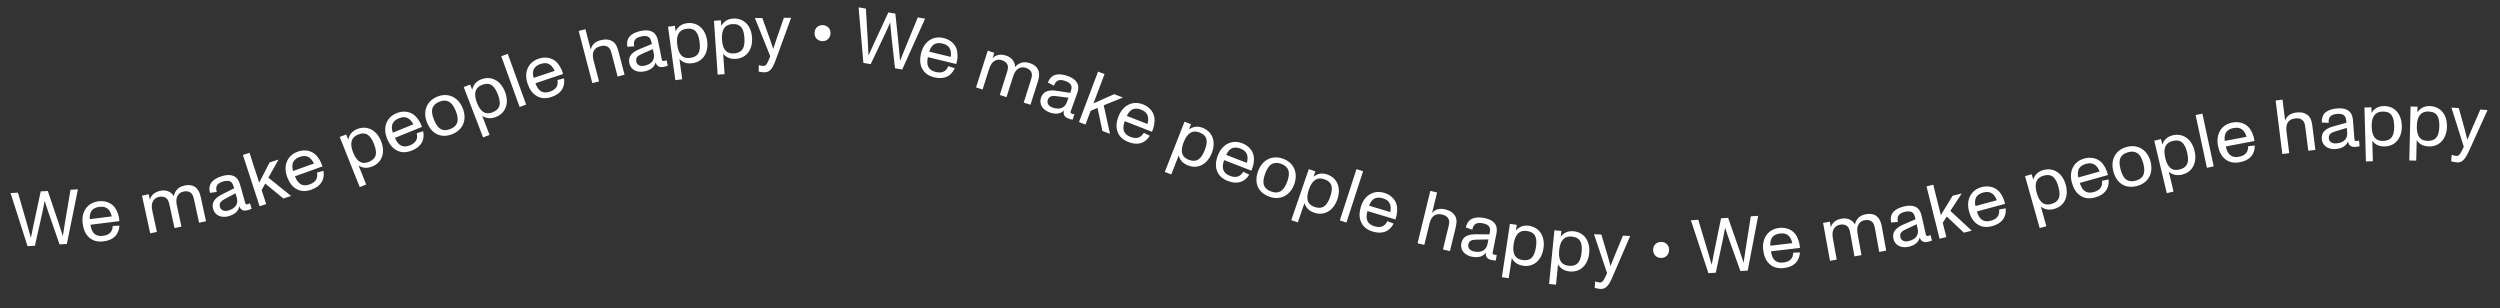 <svg width="1200" height="148" viewBox="0 0 1200 148" fill="none" xmlns="http://www.w3.org/2000/svg">
<rect x="0" y="0" width="1200" height="148" fill="#333333" stroke="none"/>
<g clip-path="url(#clip0_152_5132)">
<path d="M16.761 117.962L13.214 118.157L5.065 92.667L8.612 92.472L13.053 107.828C14.288 112.095 14.346 112.462 14.807 114.105L14.844 114.103C15.162 112.492 15.716 109.756 16.156 107.657L19.547 91.869L22.946 91.682L28.126 106.997C29.056 109.762 29.642 111.656 30.139 113.26L30.175 113.258C30.42 111.651 30.776 109.371 31.192 106.828L33.845 91.081L37.391 90.886L32.093 117.117L28.583 117.31L23.385 102.33C22.637 100.185 21.962 98.035 21.466 96.432L21.429 96.434C21.117 98.156 20.744 100.141 20.21 102.542L16.761 117.962ZM54.918 99.361C56.239 100.986 57.15 103.52 57.328 106.145L43.412 107.875C43.987 111.905 45.918 113.641 49.37 113.212C52.491 112.824 54.015 111.292 54.109 108.447L57.335 108.307C57.062 112.703 54.398 115.271 49.735 115.851C46.908 116.203 44.6 115.632 42.793 113.992C41.036 112.459 40.042 110.159 39.686 107.295C39.348 104.578 39.822 102.095 41.15 100.178C42.537 98.141 44.663 96.945 47.306 96.616C50.207 96.255 53.116 97.161 54.918 99.361ZM47.676 99.292C45.62 99.547 44.174 100.51 43.59 101.813C43.066 102.997 43.001 104.273 43.115 105.19L53.616 103.885C53.456 102.898 52.916 101.548 52.219 100.74C51.09 99.464 49.659 99.045 47.676 99.292ZM88.608 89.04C92.657 88.159 95.366 89.994 96.34 94.477L98.886 106.192L95.559 106.915L93.249 96.285C92.88 94.586 92.558 93.103 91.253 92.327C90.029 91.57 88.683 91.825 87.996 91.974C86.911 92.21 86.086 92.768 85.533 93.532C84.838 94.516 84.302 95.882 84.93 98.775L87.099 108.754L83.773 109.476L81.463 98.847C81.093 97.147 80.771 95.665 79.466 94.888C78.242 94.132 76.896 94.387 76.209 94.536C75.088 94.779 74.271 95.374 73.746 96.094C73.051 97.078 72.515 98.444 73.143 101.336L75.312 111.315L72.094 112.015L68.165 93.936L71.383 93.237L71.973 95.949C72.072 95.359 72.3 94.666 72.925 93.886C73.608 93.019 74.76 92.049 76.857 91.593C79.713 90.972 82.081 91.935 83.475 94.168C83.624 93.114 84.002 92.237 84.676 91.333C85.387 90.421 86.402 89.519 88.608 89.04ZM119.993 97.568L120.81 100.182C120.164 100.48 119.569 100.687 118.857 100.889C116.899 101.443 115.569 100.819 114.867 99.018C114.444 101.33 112.778 102.916 109.752 103.773C106.761 104.619 103.307 103.827 102.32 100.338C101.232 96.493 104.17 94.508 106.831 93.179L112.383 90.377C111.93 88.775 111.607 87.905 110.861 87.309C110.161 86.738 108.855 86.607 107.289 87.05C104.192 87.927 103.268 89.419 104.033 92.125L100.78 92.584C100.246 90.428 100.551 88.65 101.677 87.331C102.717 86.114 104.473 85.117 106.752 84.472C111.238 83.203 114.08 84.552 115.178 88.433L117.586 96.942C117.848 97.867 117.969 98.294 119.001 98.002C119.286 97.922 119.561 97.805 119.993 97.568ZM113.673 94.934L113.058 92.763L108.015 95.459C106.249 96.42 105.011 97.347 105.585 99.376C106.059 101.049 107.781 101.562 109.525 101.068C113.406 99.97 114.398 97.498 113.673 94.934ZM139.741 94.07L136.047 95.273L127.297 88.122L125.591 91.246L127.779 97.966L124.613 98.997L116.593 74.37L119.759 73.339L124.422 87.657L129.403 77.98L133.696 76.583L128.826 85.289L139.741 94.07ZM150.939 73.796C152.585 75.091 154.031 77.363 154.781 79.885L141.585 84.63C143.032 88.435 145.297 89.704 148.57 88.528C151.529 87.463 152.68 85.634 152.146 82.838L155.263 81.992C155.962 86.341 153.928 89.432 149.506 91.022C146.825 91.986 144.448 91.936 142.325 90.734C140.274 89.623 138.799 87.598 137.822 84.882C136.896 82.306 136.813 79.78 137.687 77.618C138.593 75.326 140.404 73.692 142.91 72.79C145.661 71.801 148.698 72.046 150.939 73.796ZM143.859 75.319C141.91 76.02 140.71 77.278 140.427 78.677C140.176 79.947 140.393 81.206 140.706 82.076L150.663 78.495C150.291 77.568 149.467 76.37 148.609 75.734C147.228 74.737 145.739 74.643 143.859 75.319ZM171.431 61.94C176.001 60.116 180.693 62.187 182.928 67.789C185.095 73.218 183.36 78.054 178.721 79.905C176.315 80.865 174.165 80.768 172.132 79.467L175.766 88.574L172.674 89.808L163.073 65.753L166.166 64.519L167.167 67.028C167.657 64.561 169.129 62.859 171.431 61.94ZM180.085 75.138C180.78 73.586 180.5 71.586 179.526 69.147C177.921 65.126 175.876 62.994 171.855 64.599C170.24 65.244 169.208 66.253 168.809 67.647C168.389 69.09 168.6 70.918 169.478 73.117C170.753 76.313 172.819 79.392 177.012 77.719C178.592 77.088 179.596 76.21 180.085 75.138ZM198.474 54.971C200.171 56.199 201.709 58.41 202.561 60.899L189.57 66.179C191.171 69.922 193.486 71.098 196.708 69.788C199.622 68.604 200.697 66.729 200.05 63.957L203.129 62.984C204.005 67.301 202.099 70.472 197.746 72.242C195.107 73.315 192.73 73.362 190.559 72.248C188.465 71.222 186.908 69.258 185.821 66.585C184.79 64.048 184.604 61.528 185.389 59.332C186.2 57.005 187.943 55.298 190.411 54.295C193.119 53.194 196.163 53.315 198.474 54.971ZM191.462 56.783C189.543 57.563 188.396 58.868 188.17 60.278C187.971 61.557 188.239 62.806 188.587 63.663L198.39 59.678C197.98 58.767 197.108 57.604 196.225 57.004C194.804 56.064 193.313 56.031 191.462 56.783ZM217.195 64.355C211.844 66.52 207.246 64.429 204.984 58.838C202.875 53.624 204.606 48.533 209.923 46.382C215.171 44.259 220.004 46.734 222.099 51.913C224.278 57.298 222.34 62.273 217.195 64.355ZM216.209 61.919C217.959 61.212 218.985 60.198 219.434 58.938C219.97 57.404 219.674 55.488 218.772 53.259C217.87 51.03 216.737 49.413 215.25 48.697C214.066 48.138 212.657 48.11 210.908 48.817C209.227 49.497 208.173 50.443 207.697 51.633C207.057 53.209 207.381 55.194 208.311 57.492C209.241 59.79 210.388 61.441 211.943 62.129C213.114 62.653 214.494 62.613 216.209 61.919ZM230.993 38.078C235.587 36.312 240.251 38.444 242.415 44.074C244.512 49.531 242.715 54.343 238.052 56.135C235.635 57.065 233.486 56.939 231.47 55.613L234.987 64.765L231.879 65.96L222.587 41.784L225.696 40.589L226.665 43.111C227.186 40.651 228.679 38.967 230.993 38.078ZM239.477 51.386C240.192 49.843 239.938 47.84 238.995 45.388C237.442 41.347 235.424 39.189 231.383 40.742C229.76 41.366 228.716 42.362 228.298 43.751C227.86 45.188 228.048 47.019 228.897 49.229C230.132 52.441 232.158 55.547 236.371 53.928C237.96 53.317 238.975 52.451 239.477 51.386ZM252.547 50.208L249.416 51.341L240.6 26.988L243.731 25.854L252.547 50.208ZM266.598 29.335C268.213 30.668 269.607 32.972 270.299 35.511L256.998 39.953C258.357 43.79 260.593 45.111 263.892 44.009C266.875 43.013 268.067 41.21 267.598 38.402L270.733 37.628C271.332 41.992 269.228 45.035 264.771 46.524C262.068 47.426 259.693 47.322 257.598 46.072C255.573 44.914 254.145 42.856 253.23 40.119C252.363 37.522 252.338 34.994 253.261 32.853C254.22 30.582 256.067 28.99 258.594 28.146C261.367 27.22 264.397 27.534 266.598 29.335ZM259.485 30.696C257.52 31.353 256.292 32.582 255.977 33.974C255.696 35.238 255.884 36.502 256.177 37.379L266.214 34.027C265.863 33.091 265.067 31.875 264.224 31.22C262.866 30.191 261.38 30.063 259.485 30.696ZM294.127 19.917C295.871 21.029 296.496 23.275 296.991 25.172L299.788 35.876L296.458 36.746L293.709 26.221C293.279 24.574 292.95 23.169 291.569 22.421C290.304 21.68 289.114 21.953 288.111 22.215C286.5 22.636 283.56 23.824 284.917 29.015L287.545 39.074L284.323 39.916L277.776 14.857L280.998 14.015L283.57 23.86C284.011 21.45 285.763 19.96 288.269 19.305C290.632 18.688 292.483 18.893 294.127 19.917ZM319.921 28.883L320.536 31.552C319.869 31.8 319.26 31.961 318.535 32.108C316.54 32.511 315.262 31.788 314.699 29.939C314.101 32.212 312.32 33.667 309.237 34.29C306.191 34.906 302.807 33.854 302.088 30.3C301.296 26.383 304.376 24.628 307.131 23.504L312.881 21.134C312.551 19.502 312.295 18.61 311.597 17.958C310.942 17.335 309.65 17.106 308.055 17.429C304.899 18.067 303.865 19.484 304.422 22.24L301.143 22.45C300.775 20.26 301.214 18.51 302.438 17.281C303.568 16.147 305.394 15.287 307.715 14.817C312.285 13.893 315.016 15.455 315.816 19.408L317.568 28.075C317.759 29.018 317.847 29.453 318.899 29.241C319.189 29.182 319.472 29.087 319.921 28.883ZM313.819 25.776L313.372 23.564L308.138 25.868C306.304 26.692 304.999 27.521 305.417 29.589C305.762 31.293 307.44 31.935 309.217 31.576C313.17 30.777 314.347 28.387 313.819 25.776ZM329.68 11.138C334.556 10.47 338.609 13.612 339.427 19.587C340.221 25.379 337.371 29.654 332.422 30.332C329.856 30.683 327.793 30.07 326.133 28.318L327.464 38.032L324.165 38.484L320.649 12.824L323.949 12.372L324.315 15.048C325.385 12.773 327.224 11.475 329.68 11.138ZM334.896 26.034C335.945 24.695 336.155 22.687 335.798 20.085C335.211 15.796 333.739 13.234 329.45 13.821C327.727 14.057 326.483 14.788 325.759 16.045C325.003 17.344 324.768 19.169 325.089 21.515C325.556 24.924 326.818 28.411 331.291 27.798C332.977 27.567 334.163 26.956 334.896 26.034ZM351.826 8.91C356.735 8.573 360.567 11.982 360.98 17.998C361.381 23.831 358.248 27.903 353.265 28.245C350.681 28.422 348.664 27.671 347.127 25.811L347.798 35.593L344.476 35.821L342.702 9.982L346.024 9.754L346.209 12.448C347.43 10.25 349.353 9.08 351.826 8.91ZM356.023 24.124C357.16 22.859 357.506 20.87 357.326 18.249C357.029 13.93 355.734 11.275 351.415 11.571C349.68 11.691 348.389 12.335 347.582 13.541C346.74 14.785 346.382 16.59 346.544 18.953C346.78 22.385 347.804 25.95 352.307 25.64C354.005 25.524 355.23 24.995 356.023 24.124ZM372.788 18.567L376.262 8.55L379.74 8.523L372.349 28.783C370.864 32.865 369.546 34.688 366.993 34.708C366.105 34.715 365.105 34.612 364.178 34.36L364.228 31.252C364.896 31.468 365.674 31.647 366.525 31.641C367.894 31.63 368.511 30.108 369.708 26.954L362.35 8.658L365.902 8.631L369.495 18.593C369.949 19.848 370.555 21.656 371.161 23.501C371.883 21.239 372.281 20.051 372.788 18.567ZM394.545 19.748C392.258 19.579 390.827 17.841 390.993 15.591C391.157 13.377 392.823 11.904 395.111 12.073C397.325 12.236 398.795 13.94 398.632 16.154C398.466 18.404 396.759 19.911 394.545 19.748ZM417.93 30.792L414.428 30.198L412.124 3.536L415.626 4.131L416.557 20.088C416.818 24.524 416.792 24.895 416.878 26.598L416.915 26.604C417.582 25.104 418.727 22.558 419.621 20.609L426.423 5.963L429.779 6.533L431.44 22.615C431.736 25.517 431.888 27.494 432.017 29.168L432.053 29.174C432.648 27.661 433.5 25.516 434.468 23.129L440.54 8.359L444.042 8.954L433.069 33.362L429.603 32.773L427.85 17.014C427.595 14.756 427.413 12.511 427.284 10.838L427.248 10.832C426.562 12.442 425.76 14.295 424.707 16.518L417.93 30.792ZM459.168 23.535C459.828 25.522 459.783 28.215 459.02 30.733L445.393 27.427C444.505 31.399 445.696 33.706 449.076 34.526C452.133 35.268 454.101 34.375 455.195 31.747L458.263 32.757C456.451 36.773 453.051 38.232 448.484 37.124C445.716 36.452 443.759 35.102 442.649 32.929C441.549 30.872 441.433 28.37 442.113 25.565C442.759 22.904 444.081 20.75 446.001 19.427C448.019 18.013 450.431 17.646 453.02 18.274C455.86 18.963 458.26 20.84 459.168 23.535ZM452.419 20.907C450.405 20.419 448.712 20.808 447.705 21.82C446.796 22.741 446.283 23.912 446.065 24.811L456.349 27.306C456.549 26.326 456.521 24.872 456.155 23.87C455.551 22.277 454.36 21.379 452.419 20.907ZM494.273 30.284C498.221 31.541 499.654 34.483 498.262 38.854L494.624 50.277L491.381 49.244L494.681 38.879C495.209 37.222 495.669 35.777 494.926 34.453C494.242 33.186 492.948 32.736 492.279 32.523C491.221 32.186 490.227 32.258 489.367 32.644C488.273 33.15 487.127 34.066 486.229 36.887L483.131 46.617L479.887 45.585L483.188 35.219C483.715 33.562 484.176 32.117 483.432 30.793C482.748 29.527 481.455 29.076 480.785 28.863C479.692 28.515 478.687 28.622 477.873 28.984C476.78 29.49 475.634 30.407 474.736 33.227L471.637 42.958L468.5 41.959L474.113 24.331L477.251 25.33L476.409 27.974C476.789 27.512 477.332 27.025 478.263 26.662C479.287 26.25 480.77 25.984 482.815 26.636C485.6 27.522 487.172 29.537 487.266 32.169C487.921 31.329 488.686 30.757 489.721 30.31C490.792 29.875 492.122 29.599 494.273 30.284ZM515.706 54.857L514.849 57.459C514.15 57.325 513.545 57.147 512.849 56.897C510.934 56.208 510.215 54.927 510.693 53.054C509.004 54.688 506.726 55.008 503.766 53.944C500.842 52.892 498.493 50.238 499.721 46.826C501.074 43.066 504.618 43.161 507.556 43.629L513.701 44.581C514.265 43.014 514.508 42.119 514.249 41.2C514.012 40.328 513.026 39.462 511.494 38.911C508.465 37.822 506.846 38.497 505.894 41.143L502.981 39.623C503.802 37.559 505.084 36.291 506.767 35.874C508.321 35.489 510.329 35.7 512.558 36.502C516.944 38.08 518.471 40.831 517.106 44.626L514.113 52.947C513.787 53.852 513.637 54.27 514.646 54.633C514.925 54.734 515.216 54.799 515.706 54.857ZM512.098 49.038L512.862 46.914L507.192 46.171C505.196 45.925 503.65 45.959 502.936 47.944C502.348 49.58 503.45 50.999 505.156 51.612C508.95 52.978 511.196 51.544 512.098 49.038ZM532.796 64.227L529.162 62.853L526.813 51.8L523.527 53.168L521.028 59.779L517.913 58.601L527.072 34.375L530.187 35.552L524.862 49.638L534.803 45.209L539.026 46.805L529.779 50.548L532.796 64.227ZM554.058 56.15C554.444 58.208 554.037 60.87 552.941 63.263L539.884 58.149C538.469 61.965 539.338 64.412 542.577 65.68C545.505 66.827 547.576 66.208 549.015 63.751L551.918 65.166C549.581 68.9 546.015 69.888 541.64 68.174C538.987 67.136 537.23 65.534 536.423 63.231C535.611 61.045 535.833 58.549 536.885 55.862C537.884 53.312 539.484 51.356 541.565 50.304C543.756 49.175 546.195 49.137 548.675 50.108C551.397 51.174 553.522 53.357 554.058 56.15ZM547.725 52.637C545.796 51.881 544.065 52.038 542.931 52.905C541.906 53.696 541.241 54.786 540.903 55.647L550.757 59.506C551.086 58.562 551.255 57.118 551.027 56.076C550.644 54.416 549.585 53.365 547.725 52.637ZM577.277 61.348C581.858 63.146 583.86 67.868 581.656 73.481C579.52 78.923 574.945 81.261 570.295 79.435C567.884 78.489 566.384 76.946 565.791 74.606L562.208 83.733L559.108 82.516L568.574 58.408L571.674 59.625L570.686 62.139C572.731 60.676 574.97 60.442 577.277 61.348ZM574.553 76.894C576.122 76.238 577.286 74.588 578.246 72.143C579.828 68.113 579.796 65.159 575.766 63.577C574.148 62.941 572.705 62.971 571.459 63.714C570.165 64.478 569.069 65.956 568.203 68.16C566.946 71.363 566.344 75.022 570.546 76.672C572.13 77.294 573.463 77.34 574.553 76.894ZM601.756 74.807C602.15 76.864 601.753 79.527 600.667 81.924L587.59 76.859C586.189 80.681 587.068 83.125 590.311 84.381C593.244 85.517 595.312 84.889 596.742 82.427L599.65 83.831C597.328 87.574 593.766 88.575 589.384 86.878C586.727 85.85 584.964 84.254 584.149 81.955C583.328 79.772 583.54 77.275 584.583 74.584C585.572 72.031 587.165 70.069 589.242 69.008C591.428 67.871 593.867 67.823 596.351 68.785C599.077 69.841 601.21 72.016 601.756 74.807ZM595.41 71.318C593.478 70.569 591.748 70.733 590.617 71.604C589.595 72.399 588.934 73.492 588.6 74.354L598.468 78.176C598.794 77.231 598.957 75.786 598.725 74.744C598.336 73.085 597.273 72.039 595.41 71.318ZM609.214 94.389C603.802 92.385 601.813 87.742 603.908 82.086C605.861 76.812 610.571 74.217 615.949 76.209C621.257 78.175 623.162 83.26 621.221 88.499C619.203 93.947 614.419 96.317 609.214 94.389ZM610.127 91.926C611.896 92.581 613.338 92.524 614.518 91.895C615.948 91.123 617.02 89.508 617.855 87.252C618.691 84.997 618.943 83.039 618.326 81.508C617.827 80.298 616.806 79.328 615.036 78.672C613.336 78.042 611.92 78.031 610.766 78.59C609.232 79.323 608.134 81.008 607.273 83.333C606.412 85.657 606.147 87.65 606.833 89.207C607.345 90.382 608.392 91.283 610.127 91.926ZM637.047 83.73C641.701 85.329 643.905 89.959 641.946 95.663C640.047 101.192 635.577 103.725 630.853 102.102C628.404 101.261 626.838 99.784 626.145 97.472L622.96 106.746L619.81 105.664L628.224 81.169L631.374 82.251L630.496 84.805C632.476 83.255 634.702 82.924 637.047 83.73ZM634.997 99.379C636.536 98.656 637.628 96.957 638.482 94.473C639.888 90.379 639.728 87.428 635.634 86.022C633.989 85.457 632.549 85.549 631.336 86.346C630.077 87.165 629.045 88.688 628.276 90.928C627.158 94.182 626.715 97.864 630.984 99.33C632.594 99.883 633.928 99.872 634.997 99.379ZM646.283 106.828L643.116 105.8L651.117 81.167L654.284 82.195L646.283 106.828ZM670.344 98.163C670.896 100.183 670.709 102.869 669.812 105.343L656.38 101.313C655.282 105.233 656.348 107.6 659.68 108.6C662.692 109.503 664.705 108.717 665.938 106.151L668.947 107.324C666.923 111.236 663.45 112.512 658.95 111.162C656.221 110.343 654.339 108.89 653.347 106.661C652.358 104.549 652.376 102.043 653.205 99.279C653.992 96.656 655.427 94.576 657.415 93.357C659.506 92.053 661.934 91.815 664.486 92.581C667.285 93.421 669.582 95.423 670.344 98.163ZM663.745 95.179C661.76 94.583 660.049 94.881 658.989 95.838C658.032 96.71 657.458 97.851 657.192 98.737L667.328 101.778C667.579 100.81 667.629 99.357 667.317 98.336C666.8 96.713 665.659 95.753 663.745 95.179ZM698.553 103.81C699.56 105.617 699.045 107.89 698.581 109.796L695.964 120.545L692.621 119.731L695.194 109.161C695.596 107.508 695.974 106.114 695.113 104.801C694.351 103.549 693.174 103.224 692.167 102.979C690.549 102.585 687.397 102.237 686.128 107.45L683.669 117.552L680.434 116.764L686.56 91.599L689.795 92.386L687.389 102.273C688.92 100.361 691.17 99.88 693.686 100.493C696.059 101.07 697.591 102.129 698.553 103.81ZM718.436 122.355L717.974 125.055C717.262 125.026 716.638 124.94 715.913 124.795C713.917 124.397 713.016 123.237 713.211 121.314C711.783 123.18 709.577 123.834 706.493 123.219C703.445 122.612 700.729 120.335 701.438 116.779C702.219 112.86 705.738 112.43 708.713 112.457L714.932 112.489C715.257 110.856 715.366 109.934 714.973 109.064C714.61 108.237 713.506 107.527 711.91 107.208C708.753 106.579 707.251 107.487 706.702 110.245L703.595 109.173C704.102 107.01 705.182 105.566 706.785 104.904C708.265 104.294 710.282 104.205 712.605 104.668C717.177 105.579 719.094 108.074 718.306 112.029L716.577 120.702C716.389 121.645 716.303 122.081 717.355 122.291C717.645 122.348 717.943 122.37 718.436 122.355ZM714.006 117.134L714.447 114.92L708.73 115.026C706.72 115.078 705.196 115.34 704.784 117.408C704.444 119.114 705.744 120.354 707.522 120.708C711.477 121.496 713.486 119.746 714.006 117.134ZM733.902 108.363C738.768 109.098 741.771 113.255 740.871 119.219C739.999 124.999 736.059 128.296 731.119 127.551C728.558 127.165 726.752 125.994 725.654 123.845L724.191 133.54L720.899 133.043L724.763 107.433L728.056 107.93L727.653 110.601C729.321 108.72 731.451 107.994 733.902 108.363ZM734.705 124.126C736.089 123.137 736.857 121.27 737.249 118.672C737.895 114.392 737.206 111.519 732.925 110.873C731.206 110.613 729.806 110.963 728.756 111.965C727.665 112.998 726.925 114.682 726.571 117.024C726.058 120.426 726.285 124.127 730.749 124.801C732.432 125.055 733.742 124.803 734.705 124.126ZM755.293 110.998C760.19 111.482 763.401 115.481 762.808 121.482C762.232 127.3 758.466 130.794 753.496 130.303C750.918 130.048 749.054 128.971 747.848 126.881L746.883 136.639L743.569 136.311L746.118 110.537L749.432 110.864L749.166 113.552C750.736 111.588 752.826 110.754 755.293 110.998ZM756.901 126.698C758.232 125.64 758.904 123.736 759.163 121.122C759.589 116.814 758.753 113.98 754.445 113.554C752.715 113.383 751.335 113.804 750.338 114.858C749.301 115.945 748.648 117.665 748.415 120.022C748.076 123.446 748.492 127.131 752.985 127.575C754.678 127.743 755.974 127.425 756.901 126.698ZM774.962 122.904L779.009 113.104L782.482 113.278L773.935 133.078C772.216 137.067 770.795 138.811 768.245 138.683C767.359 138.639 766.366 138.478 765.455 138.173L765.685 135.073C766.339 135.328 767.105 135.552 767.955 135.594C769.323 135.662 770.027 134.179 771.403 131.099L765.114 112.409L768.662 112.587L771.673 122.74C772.054 124.018 772.554 125.859 773.053 127.736C773.905 125.519 774.371 124.357 774.962 122.904ZM797.383 123.814C795.089 123.829 793.524 122.212 793.508 119.955C793.493 117.735 795.036 116.134 797.33 116.118C799.55 116.102 801.152 117.682 801.167 119.902C801.183 122.159 799.603 123.798 797.383 123.814ZM823.578 130.891L820.034 131.122L811.625 105.716L815.169 105.485L819.766 120.795C821.046 125.049 821.107 125.416 821.584 127.053L821.621 127.051C821.924 125.437 822.449 122.696 822.868 120.592L826.098 104.771L829.495 104.549L834.83 119.81C835.789 122.566 836.395 124.454 836.907 126.052L836.944 126.05C837.172 124.44 837.505 122.157 837.895 119.61L840.387 103.837L843.931 103.605L838.9 129.889L835.393 130.119L830.042 115.192C829.272 113.054 828.576 110.912 828.064 109.314L828.027 109.317C827.731 111.042 827.379 113.03 826.869 115.436L823.578 130.891ZM861.627 112.2C862.935 113.836 863.828 116.376 863.986 119.002L850.058 120.63C850.604 124.664 852.522 126.414 855.976 126.01C859.1 125.645 860.636 124.125 860.75 121.28L863.978 121.164C863.672 125.558 860.989 128.107 856.322 128.652C853.492 128.983 851.189 128.395 849.394 126.742C847.648 125.195 846.671 122.888 846.336 120.022C846.018 117.302 846.511 114.823 847.852 112.916C849.255 110.889 851.389 109.709 854.035 109.399C856.938 109.06 859.841 109.988 861.627 112.2ZM854.385 112.078C852.327 112.318 850.874 113.27 850.281 114.569C849.748 115.749 849.674 117.024 849.781 117.943L860.291 116.715C860.139 115.727 859.608 114.373 858.917 113.56C857.798 112.275 856.37 111.846 854.385 112.078ZM895.685 102.807C899.763 102.066 902.407 103.992 903.227 108.506L905.371 120.301L902.022 120.91L900.077 110.207C899.766 108.496 899.494 107.003 898.217 106.183C897.019 105.385 895.665 105.593 894.974 105.719C893.882 105.918 893.038 106.447 892.459 107.192C891.73 108.151 891.148 109.498 891.677 112.411L893.504 122.458L890.155 123.067L888.209 112.364C887.898 110.653 887.627 109.161 886.349 108.34C885.151 107.542 883.798 107.751 883.106 107.876C881.978 108.082 881.14 108.647 880.591 109.349C879.863 110.309 879.28 111.656 879.81 114.568L881.636 124.615L878.396 125.204L875.088 107.002L878.328 106.413L878.824 109.144C878.943 108.558 879.195 107.873 879.847 107.115C880.558 106.271 881.743 105.341 883.854 104.958C886.73 104.435 889.063 105.477 890.38 107.758C890.566 106.708 890.973 105.845 891.678 104.964C892.419 104.078 893.465 103.211 895.685 102.807ZM926.657 112.821L927.331 115.475C926.669 115.738 926.064 115.913 925.342 116.075C923.357 116.523 922.063 115.828 921.459 113.992C920.912 116.277 919.163 117.772 916.095 118.463C913.063 119.147 909.657 118.17 908.859 114.632C907.981 110.734 911.021 108.911 913.751 107.727L919.446 105.229C919.08 103.605 918.804 102.719 918.092 102.083C917.424 101.475 916.127 101.274 914.539 101.632C911.399 102.34 910.396 103.78 911.014 106.523L907.74 106.806C907.324 104.624 907.724 102.865 908.92 101.609C910.024 100.45 911.831 99.55 914.142 99.029C918.689 98.004 921.455 99.504 922.342 103.439L924.286 112.065C924.498 113.004 924.596 113.437 925.642 113.201C925.931 113.136 926.212 113.035 926.657 112.821ZM920.487 109.849L919.991 107.648L914.809 110.067C912.994 110.932 911.708 111.79 912.172 113.848C912.554 115.544 914.246 116.149 916.014 115.75C919.949 114.864 921.073 112.448 920.487 109.849ZM946.435 110.738L942.666 111.678L934.441 103.929L932.519 106.925L934.229 113.782L930.998 114.588L924.73 89.458L927.961 88.652L931.605 103.264L937.255 93.961L941.635 92.868L936.165 101.211L946.435 110.738ZM959.104 91.468C960.639 92.892 961.898 95.272 962.442 97.847L948.906 101.513C950.042 105.422 952.197 106.87 955.554 105.961C958.59 105.138 959.885 103.408 959.578 100.578L962.753 99.986C963.099 104.377 960.822 107.294 956.287 108.522C953.537 109.267 951.171 109.026 949.152 107.657C947.197 106.384 945.89 104.247 945.136 101.461C944.42 98.818 944.541 96.294 945.586 94.209C946.674 91.998 948.611 90.515 951.182 89.818C954.003 89.054 957.011 89.543 959.104 91.468ZM951.924 92.416C949.924 92.957 948.627 94.114 948.232 95.486C947.879 96.731 947.994 98.004 948.236 98.896L958.45 96.13C958.153 95.175 957.428 93.915 956.625 93.213C955.328 92.107 953.852 91.893 951.924 92.416ZM980.731 81.633C985.467 80.296 989.916 82.847 991.555 88.651C993.142 94.277 990.912 98.905 986.104 100.262C983.612 100.966 981.483 100.644 979.597 99.138L982.261 108.575L979.056 109.479L972.021 84.553L975.226 83.648L975.959 86.248C976.704 83.846 978.346 82.306 980.731 81.633ZM987.959 95.663C988.813 94.192 988.743 92.174 988.029 89.646C986.853 85.48 985.041 83.146 980.875 84.322C979.202 84.794 978.07 85.69 977.527 87.035C976.959 88.426 976.978 90.266 977.621 92.545C978.556 95.857 980.289 99.135 984.633 97.909C986.271 97.447 987.361 96.678 987.959 95.663ZM1008.41 77.661C1009.96 79.072 1011.24 81.442 1011.81 84.011L998.302 87.795C999.472 91.694 1001.64 93.123 1004.99 92.184C1008.02 91.336 1009.3 89.594 1008.97 86.766L1012.13 86.147C1012.52 90.535 1010.27 93.472 1005.74 94.74C1003 95.508 1000.63 95.288 998.601 93.936C996.636 92.68 995.31 90.554 994.531 87.775C993.793 85.139 993.892 82.613 994.919 80.52C995.988 78.299 997.911 76.799 1000.48 76.081C1003.29 75.292 1006.3 75.755 1008.41 77.661ZM1001.24 78.671C999.246 79.231 997.959 80.398 997.576 81.773C997.234 83.022 997.36 84.293 997.609 85.184L1007.8 82.329C1007.49 81.377 1006.76 80.123 1005.95 79.427C1004.64 78.333 1003.16 78.132 1001.24 78.671ZM1025.84 89.25C1020.26 90.735 1015.96 88.09 1014.41 82.262C1012.96 76.827 1015.31 71.99 1020.85 70.514C1026.32 69.058 1030.81 72.113 1032.25 77.512C1033.74 83.125 1031.2 87.822 1025.84 89.25ZM1025.17 86.711C1026.99 86.226 1028.13 85.347 1028.73 84.153C1029.46 82.697 1029.4 80.759 1028.78 78.435C1028.16 76.111 1027.24 74.366 1025.85 73.472C1024.75 72.771 1023.35 72.568 1021.53 73.053C1019.78 73.519 1018.61 74.327 1017.99 75.449C1017.16 76.934 1017.24 78.943 1017.88 81.339C1018.51 83.734 1019.45 85.515 1020.91 86.39C1022 87.056 1023.38 87.187 1025.17 86.711ZM1042.86 64.963C1047.64 63.818 1051.99 66.545 1053.39 72.411C1054.75 78.096 1052.33 82.631 1047.48 83.793C1044.96 84.396 1042.84 83.988 1041.02 82.408L1043.3 91.944L1040.06 92.719L1034.04 67.53L1037.28 66.755L1037.9 69.382C1038.74 67.012 1040.45 65.54 1042.86 64.963ZM1049.52 79.273C1050.43 77.837 1050.44 75.818 1049.83 73.263C1048.82 69.053 1047.1 66.648 1042.89 67.656C1041.2 68.06 1040.04 68.91 1039.44 70.232C1038.81 71.599 1038.76 73.438 1039.31 75.741C1040.11 79.088 1041.71 82.433 1046.1 81.383C1047.76 80.987 1048.88 80.262 1049.52 79.273ZM1062.58 79.862L1059.32 80.559L1053.9 55.233L1057.15 54.536L1062.58 79.862ZM1079.33 61.066C1080.75 62.603 1081.82 65.074 1082.16 67.682L1068.39 70.297C1069.22 74.282 1071.26 75.891 1074.67 75.243C1077.76 74.656 1079.19 73.03 1079.1 70.185L1082.31 69.839C1082.32 74.244 1079.82 76.977 1075.21 77.853C1072.41 78.385 1070.07 77.962 1068.16 76.442C1066.31 75.023 1065.17 72.791 1064.63 69.956C1064.12 67.266 1064.44 64.758 1065.64 62.76C1066.89 60.639 1068.94 59.309 1071.55 58.812C1074.43 58.267 1077.39 58.986 1079.33 61.066ZM1072.09 61.459C1070.06 61.845 1068.68 62.898 1068.18 64.236C1067.73 65.451 1067.75 66.728 1067.92 67.637L1078.32 65.663C1078.09 64.689 1077.47 63.377 1076.72 62.615C1075.51 61.413 1074.06 61.086 1072.09 61.459ZM1107.85 55.386C1109.43 56.716 1109.76 59.024 1110 60.97L1111.38 71.947L1107.97 72.375L1106.61 61.581C1106.4 59.892 1106.26 58.456 1104.99 57.534C1103.83 56.635 1102.61 56.75 1101.59 56.879C1099.93 57.086 1096.86 57.88 1097.53 63.204L1098.82 73.52L1095.52 73.934L1092.3 48.235L1095.6 47.821L1096.87 57.917C1097.62 55.585 1099.55 54.337 1102.12 54.015C1104.55 53.711 1106.35 54.156 1107.85 55.386ZM1132.33 67.475L1132.61 70.199C1131.92 70.364 1131.3 70.449 1130.56 70.506C1128.53 70.663 1127.35 69.789 1127.02 67.885C1126.15 70.067 1124.2 71.294 1121.06 71.536C1117.96 71.775 1114.73 70.317 1114.46 66.702C1114.15 62.718 1117.42 61.352 1120.29 60.574L1126.29 58.923C1126.16 57.263 1126.01 56.347 1125.4 55.615C1124.83 54.917 1123.57 54.531 1121.95 54.656C1118.74 54.904 1117.54 56.184 1117.76 58.988L1114.48 58.796C1114.38 56.577 1115.03 54.894 1116.39 53.823C1117.65 52.836 1119.57 52.205 1121.93 52.023C1126.58 51.664 1129.1 53.548 1129.41 57.569L1130.09 66.386C1130.17 67.345 1130.2 67.787 1131.27 67.705C1131.56 67.682 1131.86 67.623 1132.33 67.475ZM1126.65 63.645L1126.48 61.395L1121 63.042C1119.08 63.636 1117.68 64.3 1117.85 66.403C1117.98 68.137 1119.57 68.979 1121.37 68.84C1125.4 68.529 1126.86 66.301 1126.65 63.645ZM1144.1 50.904C1149.02 50.771 1152.71 54.337 1152.87 60.365C1153.03 66.209 1149.73 70.147 1144.73 70.282C1142.14 70.351 1140.16 69.516 1138.7 67.594L1138.97 77.395L1135.64 77.485L1134.94 51.594L1138.27 51.505L1138.34 54.205C1139.65 52.06 1141.62 50.97 1144.1 50.904ZM1147.66 66.279C1148.85 65.063 1149.28 63.09 1149.21 60.464C1149.09 56.136 1147.91 53.429 1143.58 53.546C1141.84 53.592 1140.53 54.183 1139.67 55.353C1138.78 56.562 1138.34 58.35 1138.41 60.717C1138.5 64.157 1139.37 67.761 1143.89 67.639C1145.59 67.594 1146.83 67.116 1147.66 66.279ZM1166.27 50.912C1171.19 51.032 1174.69 54.782 1174.54 60.811C1174.4 66.656 1170.9 70.419 1165.9 70.297C1163.32 70.234 1161.38 69.298 1160.02 67.303L1159.78 77.105L1156.45 77.024L1157.08 51.131L1160.41 51.213L1160.35 53.913C1161.77 51.838 1163.79 50.851 1166.27 50.912ZM1169.03 66.45C1170.28 65.296 1170.81 63.348 1170.88 60.722C1170.98 56.394 1169.94 53.63 1165.61 53.524C1163.87 53.481 1162.53 54.003 1161.61 55.128C1160.66 56.289 1160.13 58.053 1160.08 60.42C1159.99 63.86 1160.68 67.504 1165.19 67.615C1166.89 67.656 1168.16 67.243 1169.03 66.45ZM1186.33 62.305L1190.56 52.582L1194.03 52.821L1185.11 72.457C1183.32 76.414 1181.87 78.131 1179.32 77.956C1178.43 77.895 1177.45 77.716 1176.54 77.394L1176.83 74.298C1177.48 74.566 1178.24 74.803 1179.09 74.862C1180.45 74.956 1181.19 73.485 1182.62 70.431L1176.68 51.628L1180.22 51.871L1183.05 62.079C1183.4 63.365 1183.87 65.214 1184.33 67.1C1185.23 64.899 1185.71 63.746 1186.33 62.305Z" fill="white"/>
</g>
<defs>
<clipPath id="clip0_152_5132">
<rect width="1200" height="148" fill="white"/>
</clipPath>
</defs>
</svg>
